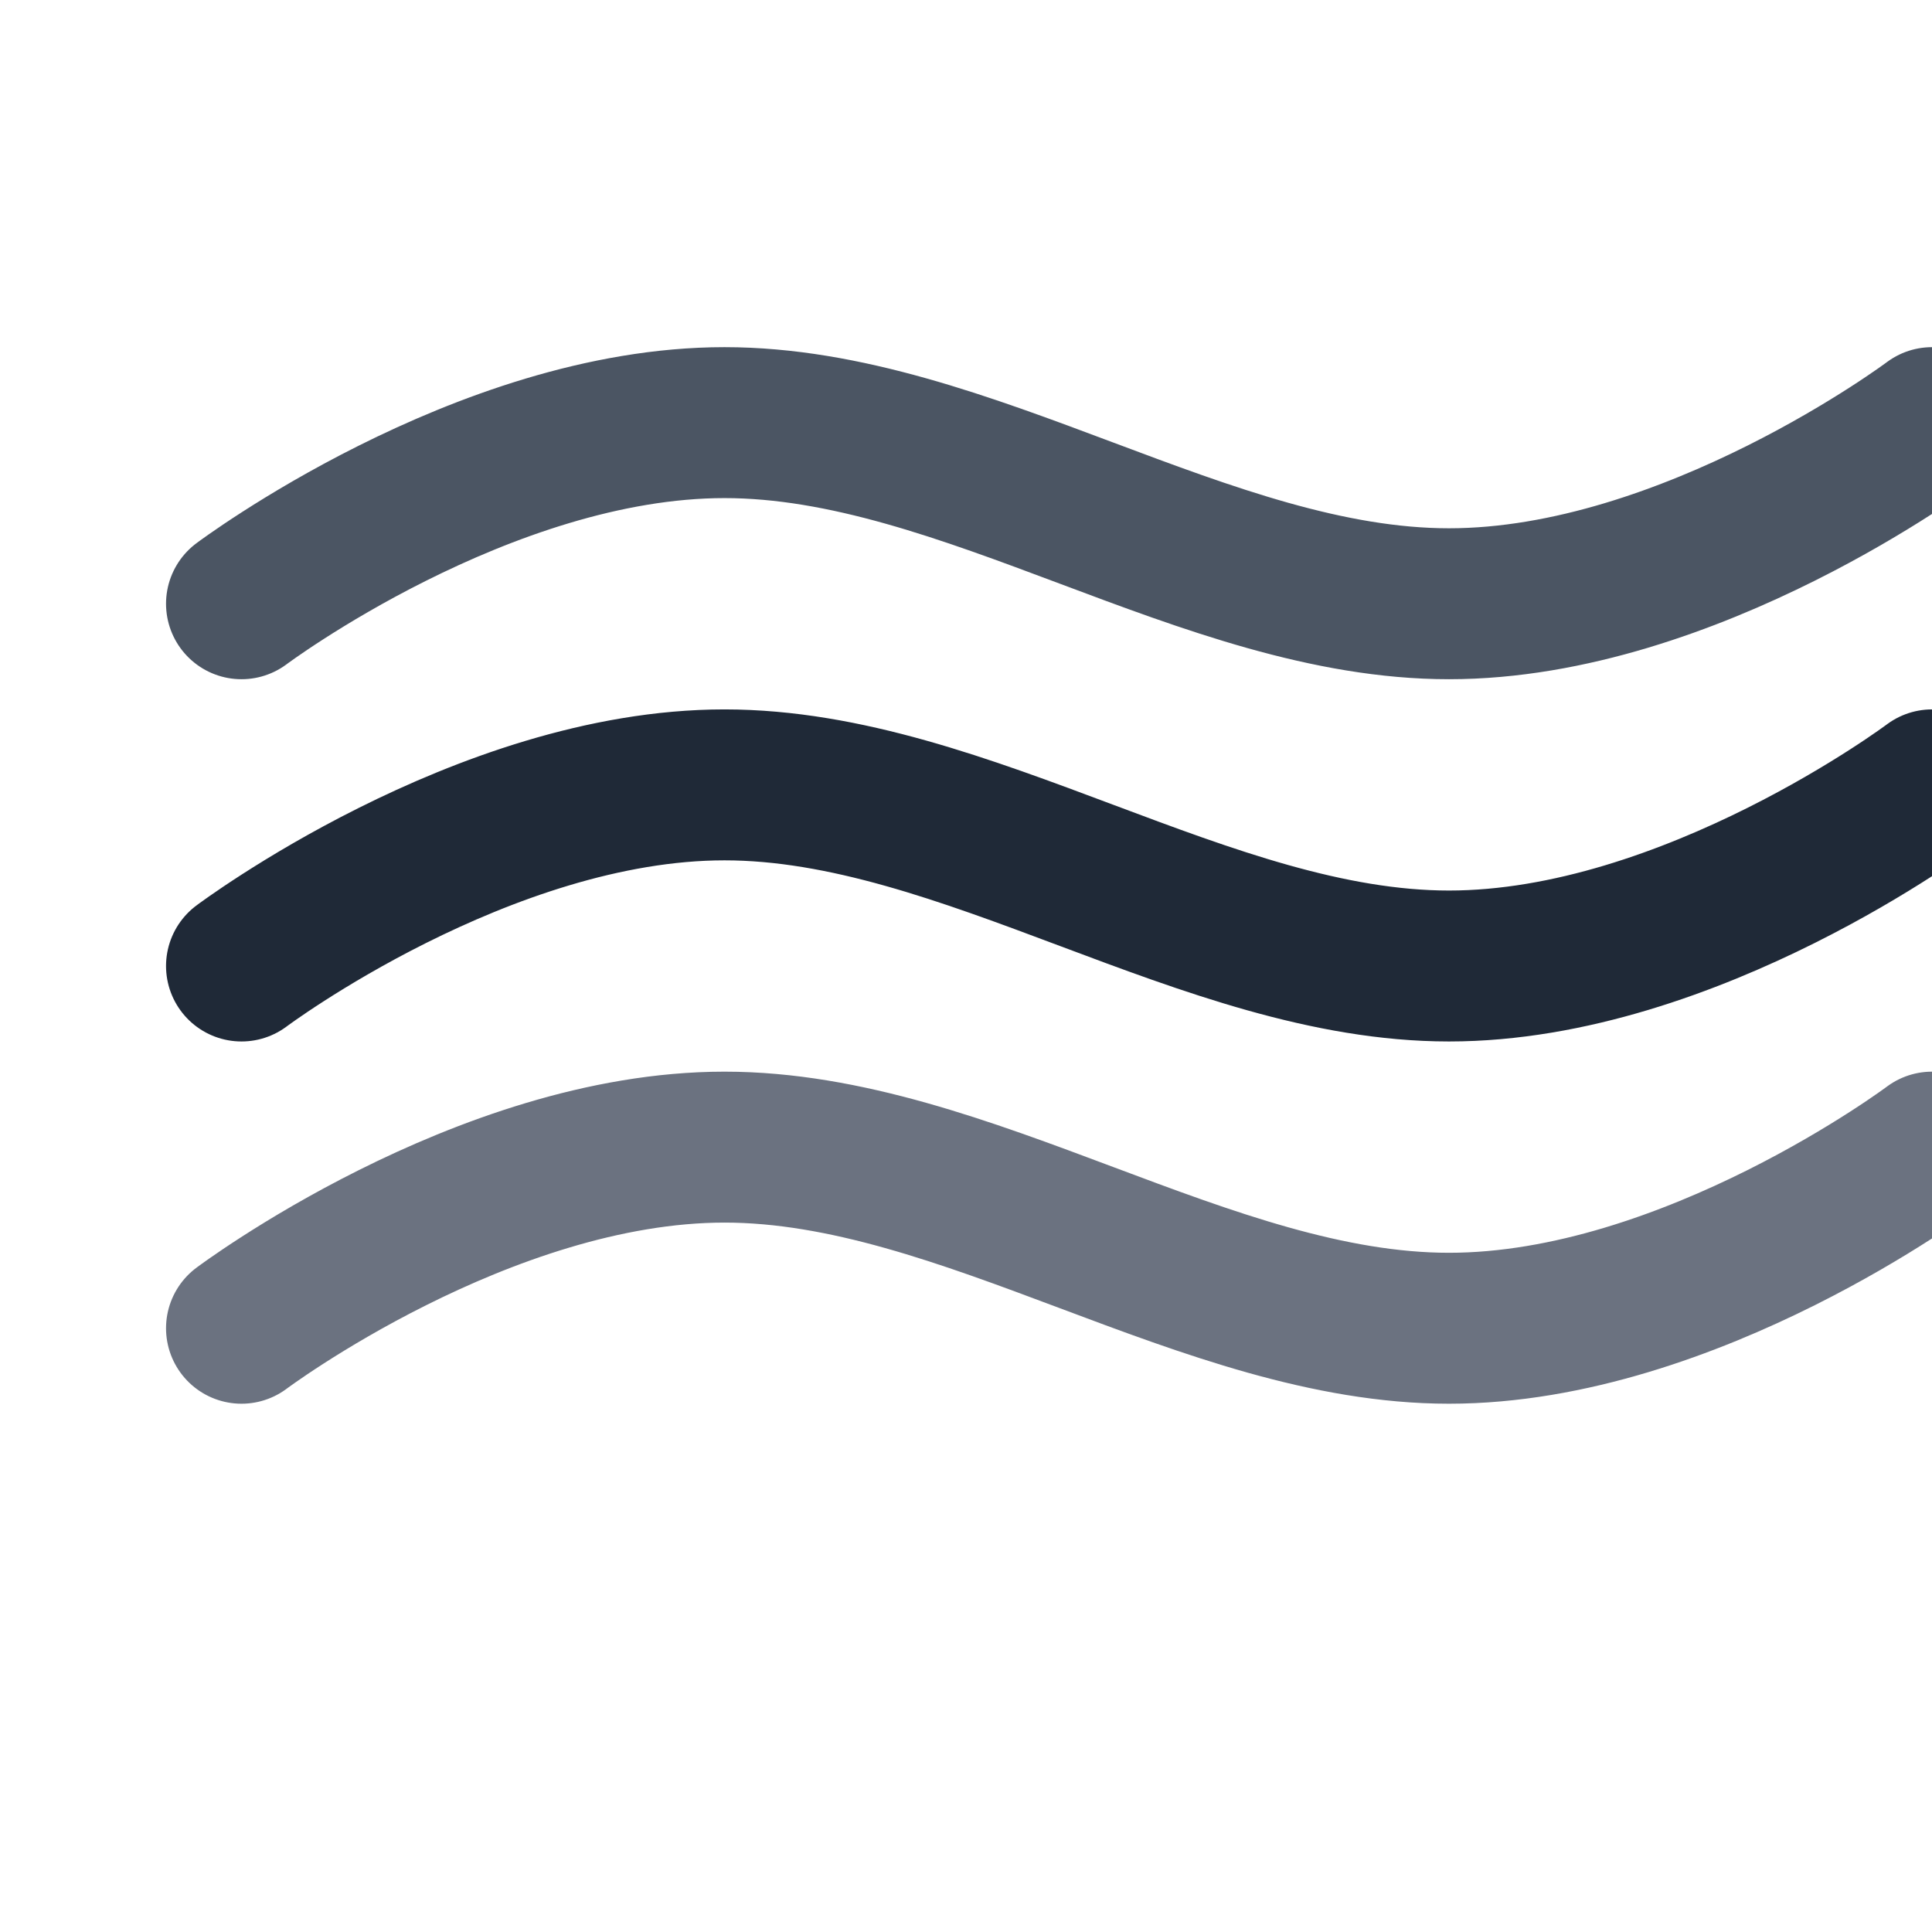 <svg width="32" height="32" viewBox="0 0 32 32" fill="none" xmlns="http://www.w3.org/2000/svg">
<path d="M4 10C4 10 8 7 12 7C16 7 20 10 24 10C28 10 32 7 32 7" stroke="#4B5563" stroke-width="2.5" stroke-linecap="round" stroke-linejoin="round"/>
<path d="M4 16C4 16 8 13 12 13C16 13 20 16 24 16C28 16 32 13 32 13" stroke="#1F2937" stroke-width="2.5" stroke-linecap="round" stroke-linejoin="round"/>
<path d="M4 22C4 22 8 19 12 19C16 19 20 22 24 22C28 22 32 19 32 19" stroke="#6B7280" stroke-width="2.5" stroke-linecap="round" stroke-linejoin="round"/>
</svg>